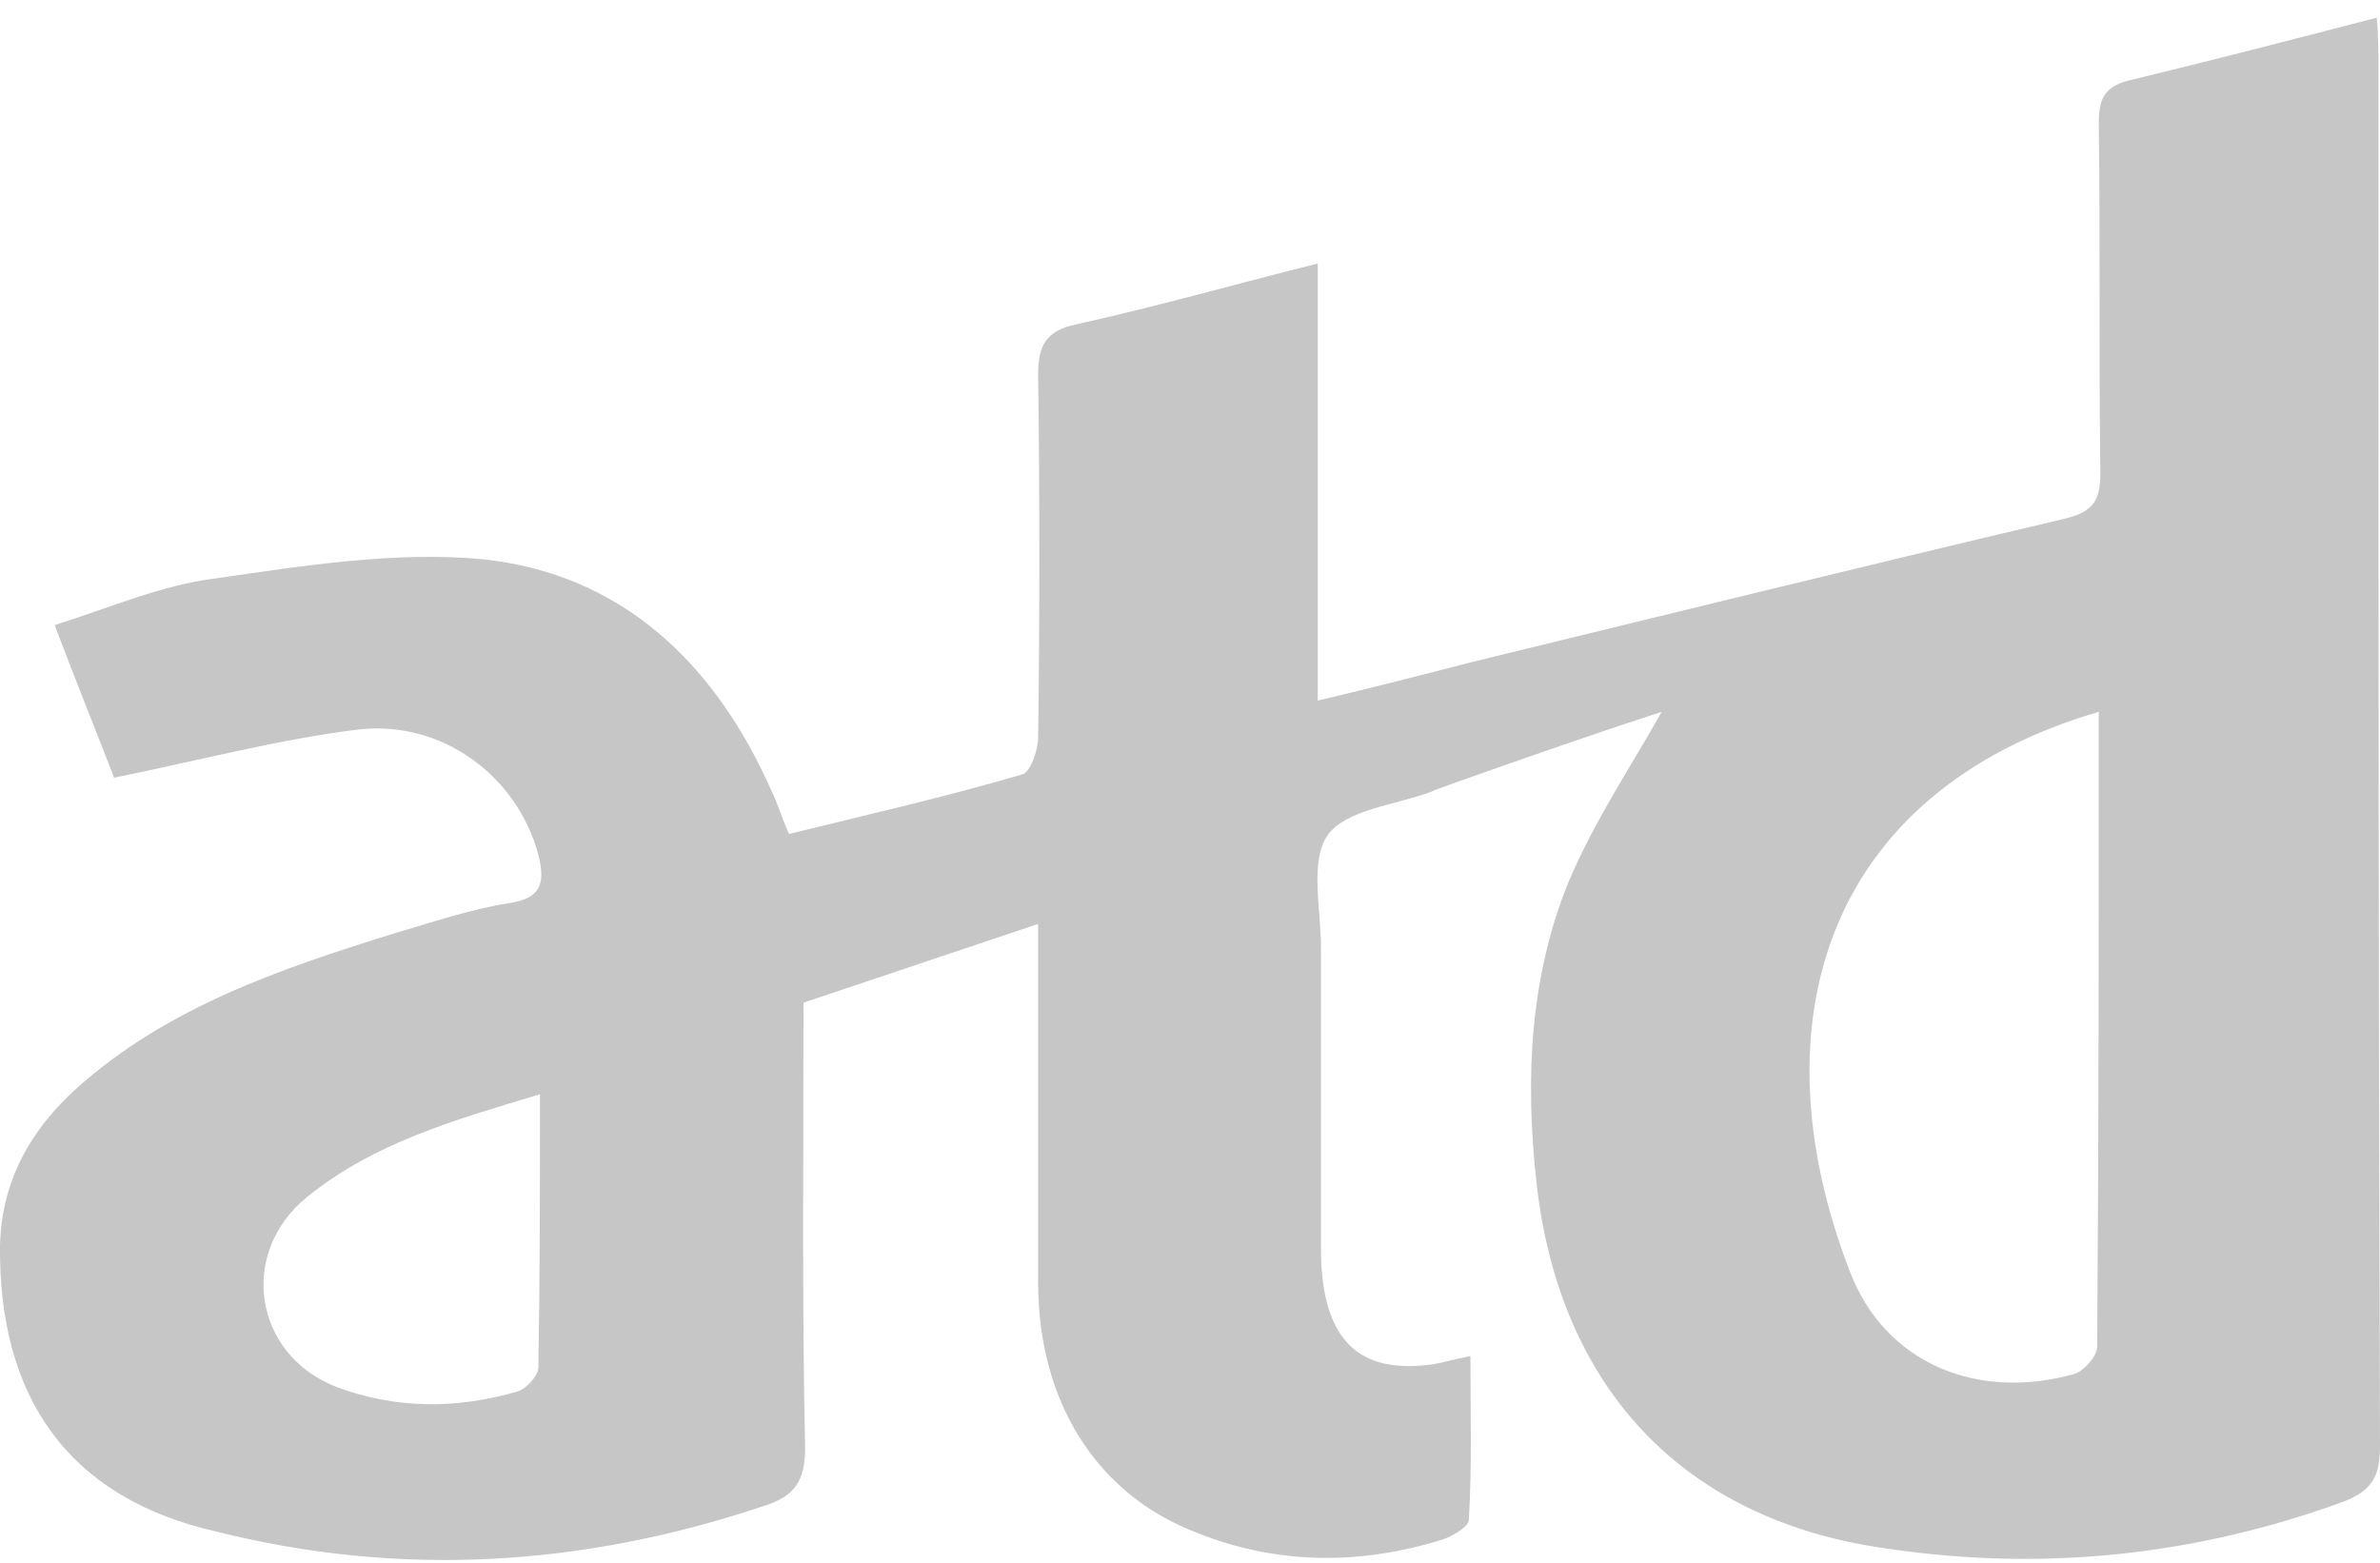 <?xml version="1.0" encoding="utf-8"?>
<!-- Generator: Adobe Illustrator 23.0.3, SVG Export Plug-In . SVG Version: 6.00 Build 0)  -->
<svg version="1.1" id="Layer_1" xmlns="http://www.w3.org/2000/svg" xmlns:xlink="http://www.w3.org/1999/xlink" x="0px" y="0px"
	 viewBox="0 0 148.1 97.3" style="enable-background:new 0 0 148.1 97.3;" xml:space="preserve">
<style type="text/css">
	.st0{fill:#C6C6C6;}
</style>
<path class="st0" d="M103.4,44.3c-4,1.3-8.6,2.9-13.1,4.5c-0.5,0.2-0.9,0.3-1.3,0.5c-2.2,0.8-5.3,1.1-6.4,2.7
	c-1.1,1.6-0.4,4.6-0.4,7c0,6.1,0,12.2,0,18.2c0,0.8,0,1.6,0.1,2.4c0.5,4.2,2.7,5.9,6.9,5.3c0.6-0.1,1.2-0.3,2.3-0.5
	c0,3.5,0.1,6.9-0.1,10.2c0,0.4-1,1-1.6,1.2c-5.1,1.6-10.3,1.6-15.3-0.4c-6.3-2.4-9.9-8.2-9.9-15.6c0-7.3,0-14.5,0-22.3
	c-5.1,1.7-9.8,3.3-14.6,4.9c0,9.3-0.1,18.5,0.1,27.7c0,2-0.6,3-2.5,3.6c-11.3,3.8-22.7,4.5-34.2,1.6C4.2,93.2-0.1,86.9,0,77.5
	c0.1-4,1.9-7.2,4.8-9.8c5.6-5,12.6-7.4,19.7-9.6c2.4-0.7,4.7-1.5,7.2-1.9c2.1-0.3,2.2-1.4,1.8-3c-1.3-4.9-6-8.4-11.2-7.8
	c-4.9,0.6-9.8,1.9-15.2,3c-1-2.6-2.3-5.8-3.7-9.5c3.5-1.1,6.7-2.5,10-2.9c5.5-0.8,11.2-1.7,16.6-1.2c8.7,0.9,14.5,6.5,18,14.4
	c0.4,0.8,0.6,1.6,1.1,2.7c4.9-1.2,9.7-2.3,14.5-3.7c0.5-0.1,1-1.5,1-2.3c0.1-7.5,0.1-15,0-22.6c0-1.8,0.5-2.7,2.3-3.1
	c5-1.1,9.9-2.5,15.1-3.8c0,9.2,0,18,0,27.2c3.4-0.8,6.5-1.6,9.6-2.4c12.3-3,24.5-6,36.8-8.9c1.7-0.4,2.3-1,2.3-2.8
	c-0.1-7.3,0-14.6-0.1-21.8c0-1.5,0.3-2.3,1.9-2.7c5-1.2,10-2.5,15.4-3.9c0.1,1.2,0.1,2,0.1,2.8c0,28.7,0,57.4,0.1,86.1
	c0,1.9-0.5,2.8-2.4,3.5c-9.1,3.3-18.5,4.3-28.1,2.9C104.8,94.7,97,86.4,95.6,73.5c-0.7-6.4-0.4-12.7,2-18.6
	C99.2,51.1,101.5,47.7,103.4,44.3z M130.6,44.3c-17.1,5-21.4,19.5-15.5,34.8c2.2,5.8,8,8.1,14,6.4c0.6-0.2,1.4-1.1,1.4-1.7
	C130.6,70.7,130.6,57.6,130.6,44.3z M33.6,68.1c-5.3,1.6-10.3,3-14.5,6.4c-4.3,3.5-3.3,9.8,1.8,11.8c3.7,1.4,7.5,1.4,11.3,0.3
	c0.6-0.2,1.3-1,1.3-1.5C33.6,79.5,33.6,74,33.6,68.1z"/>
</svg>
